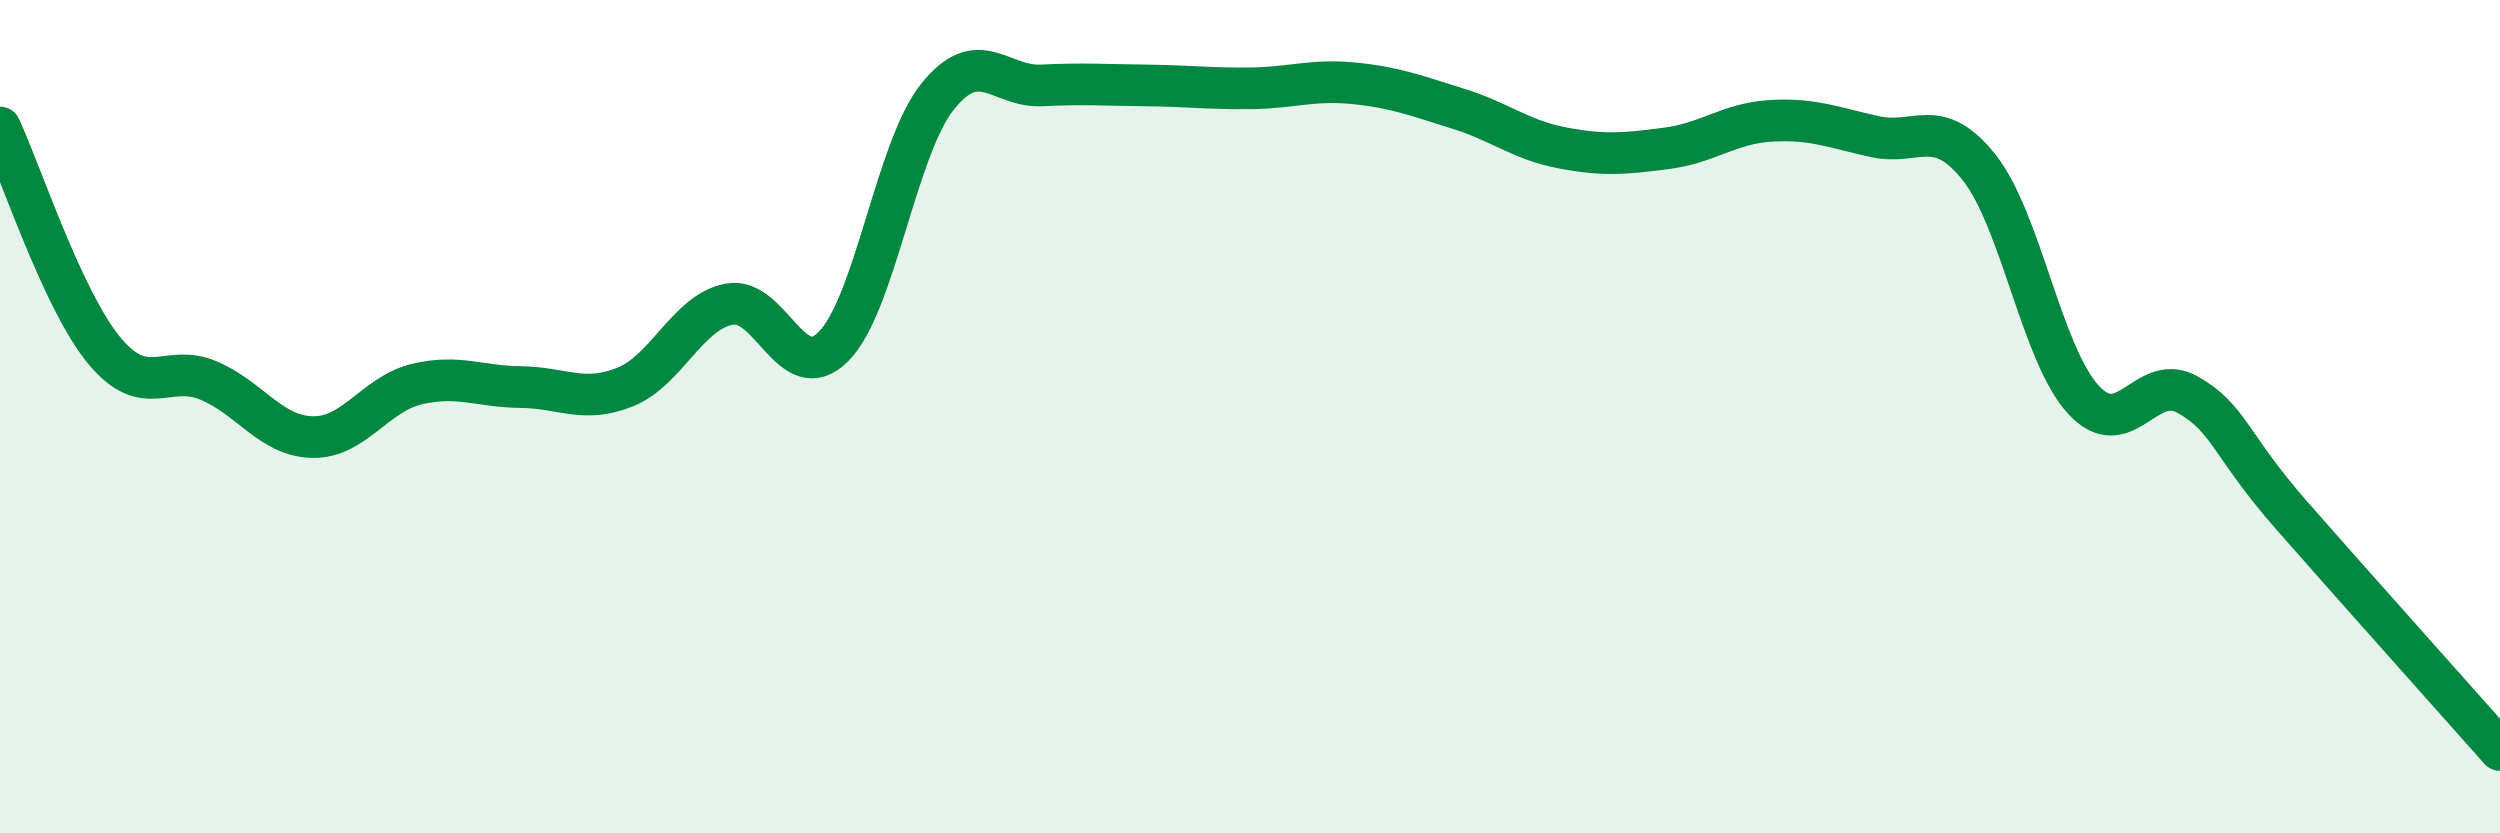 
    <svg width="60" height="20" viewBox="0 0 60 20" xmlns="http://www.w3.org/2000/svg">
      <path
        d="M 0,3.06 C 0.5,4.13 1.5,7.2 2.5,8.41 C 3.5,9.62 4,8.71 5,9.13 C 6,9.55 6.5,10.47 7.5,10.49 C 8.5,10.51 9,9.46 10,9.22 C 11,8.98 11.5,9.28 12.5,9.29 C 13.5,9.3 14,9.69 15,9.29 C 16,8.89 16.5,7.49 17.5,7.3 C 18.5,7.11 19,9.32 20,8.32 C 21,7.32 21.5,3.57 22.5,2.32 C 23.5,1.07 24,2.1 25,2.05 C 26,2 26.5,2.04 27.5,2.05 C 28.5,2.06 29,2.13 30,2.12 C 31,2.11 31.5,1.9 32.5,2 C 33.5,2.1 34,2.3 35,2.61 C 36,2.92 36.5,3.36 37.5,3.55 C 38.5,3.74 39,3.69 40,3.56 C 41,3.43 41.5,2.96 42.5,2.9 C 43.5,2.84 44,3.06 45,3.28 C 46,3.5 46.5,2.76 47.5,4.02 C 48.5,5.28 49,8.5 50,9.59 C 51,10.68 51.5,8.91 52.5,9.47 C 53.5,10.03 53.5,10.66 55,12.37 C 56.5,14.08 59,16.87 60,18L60 20L0 20Z"
        fill="#008740"
        opacity="0.1"
        stroke-linecap="round"
        stroke-linejoin="round"
      />
      <path
        d="M 0,3.06 C 0.5,4.13 1.5,7.2 2.5,8.41 C 3.5,9.62 4,8.71 5,9.13 C 6,9.55 6.5,10.47 7.5,10.49 C 8.5,10.51 9,9.46 10,9.22 C 11,8.98 11.5,9.28 12.5,9.29 C 13.5,9.3 14,9.69 15,9.29 C 16,8.89 16.5,7.49 17.5,7.3 C 18.5,7.11 19,9.32 20,8.32 C 21,7.32 21.5,3.57 22.5,2.32 C 23.5,1.07 24,2.1 25,2.05 C 26,2 26.5,2.04 27.5,2.05 C 28.5,2.06 29,2.13 30,2.12 C 31,2.11 31.5,1.9 32.5,2 C 33.5,2.1 34,2.3 35,2.61 C 36,2.92 36.5,3.36 37.5,3.55 C 38.5,3.74 39,3.69 40,3.56 C 41,3.43 41.5,2.96 42.5,2.9 C 43.5,2.84 44,3.06 45,3.28 C 46,3.5 46.5,2.76 47.5,4.02 C 48.5,5.28 49,8.5 50,9.59 C 51,10.68 51.5,8.91 52.5,9.47 C 53.5,10.03 53.5,10.66 55,12.37 C 56.5,14.08 59,16.87 60,18"
        stroke="#008740"
        stroke-width="1"
        fill="none"
        stroke-linecap="round"
        stroke-linejoin="round"
      />
    </svg>
  